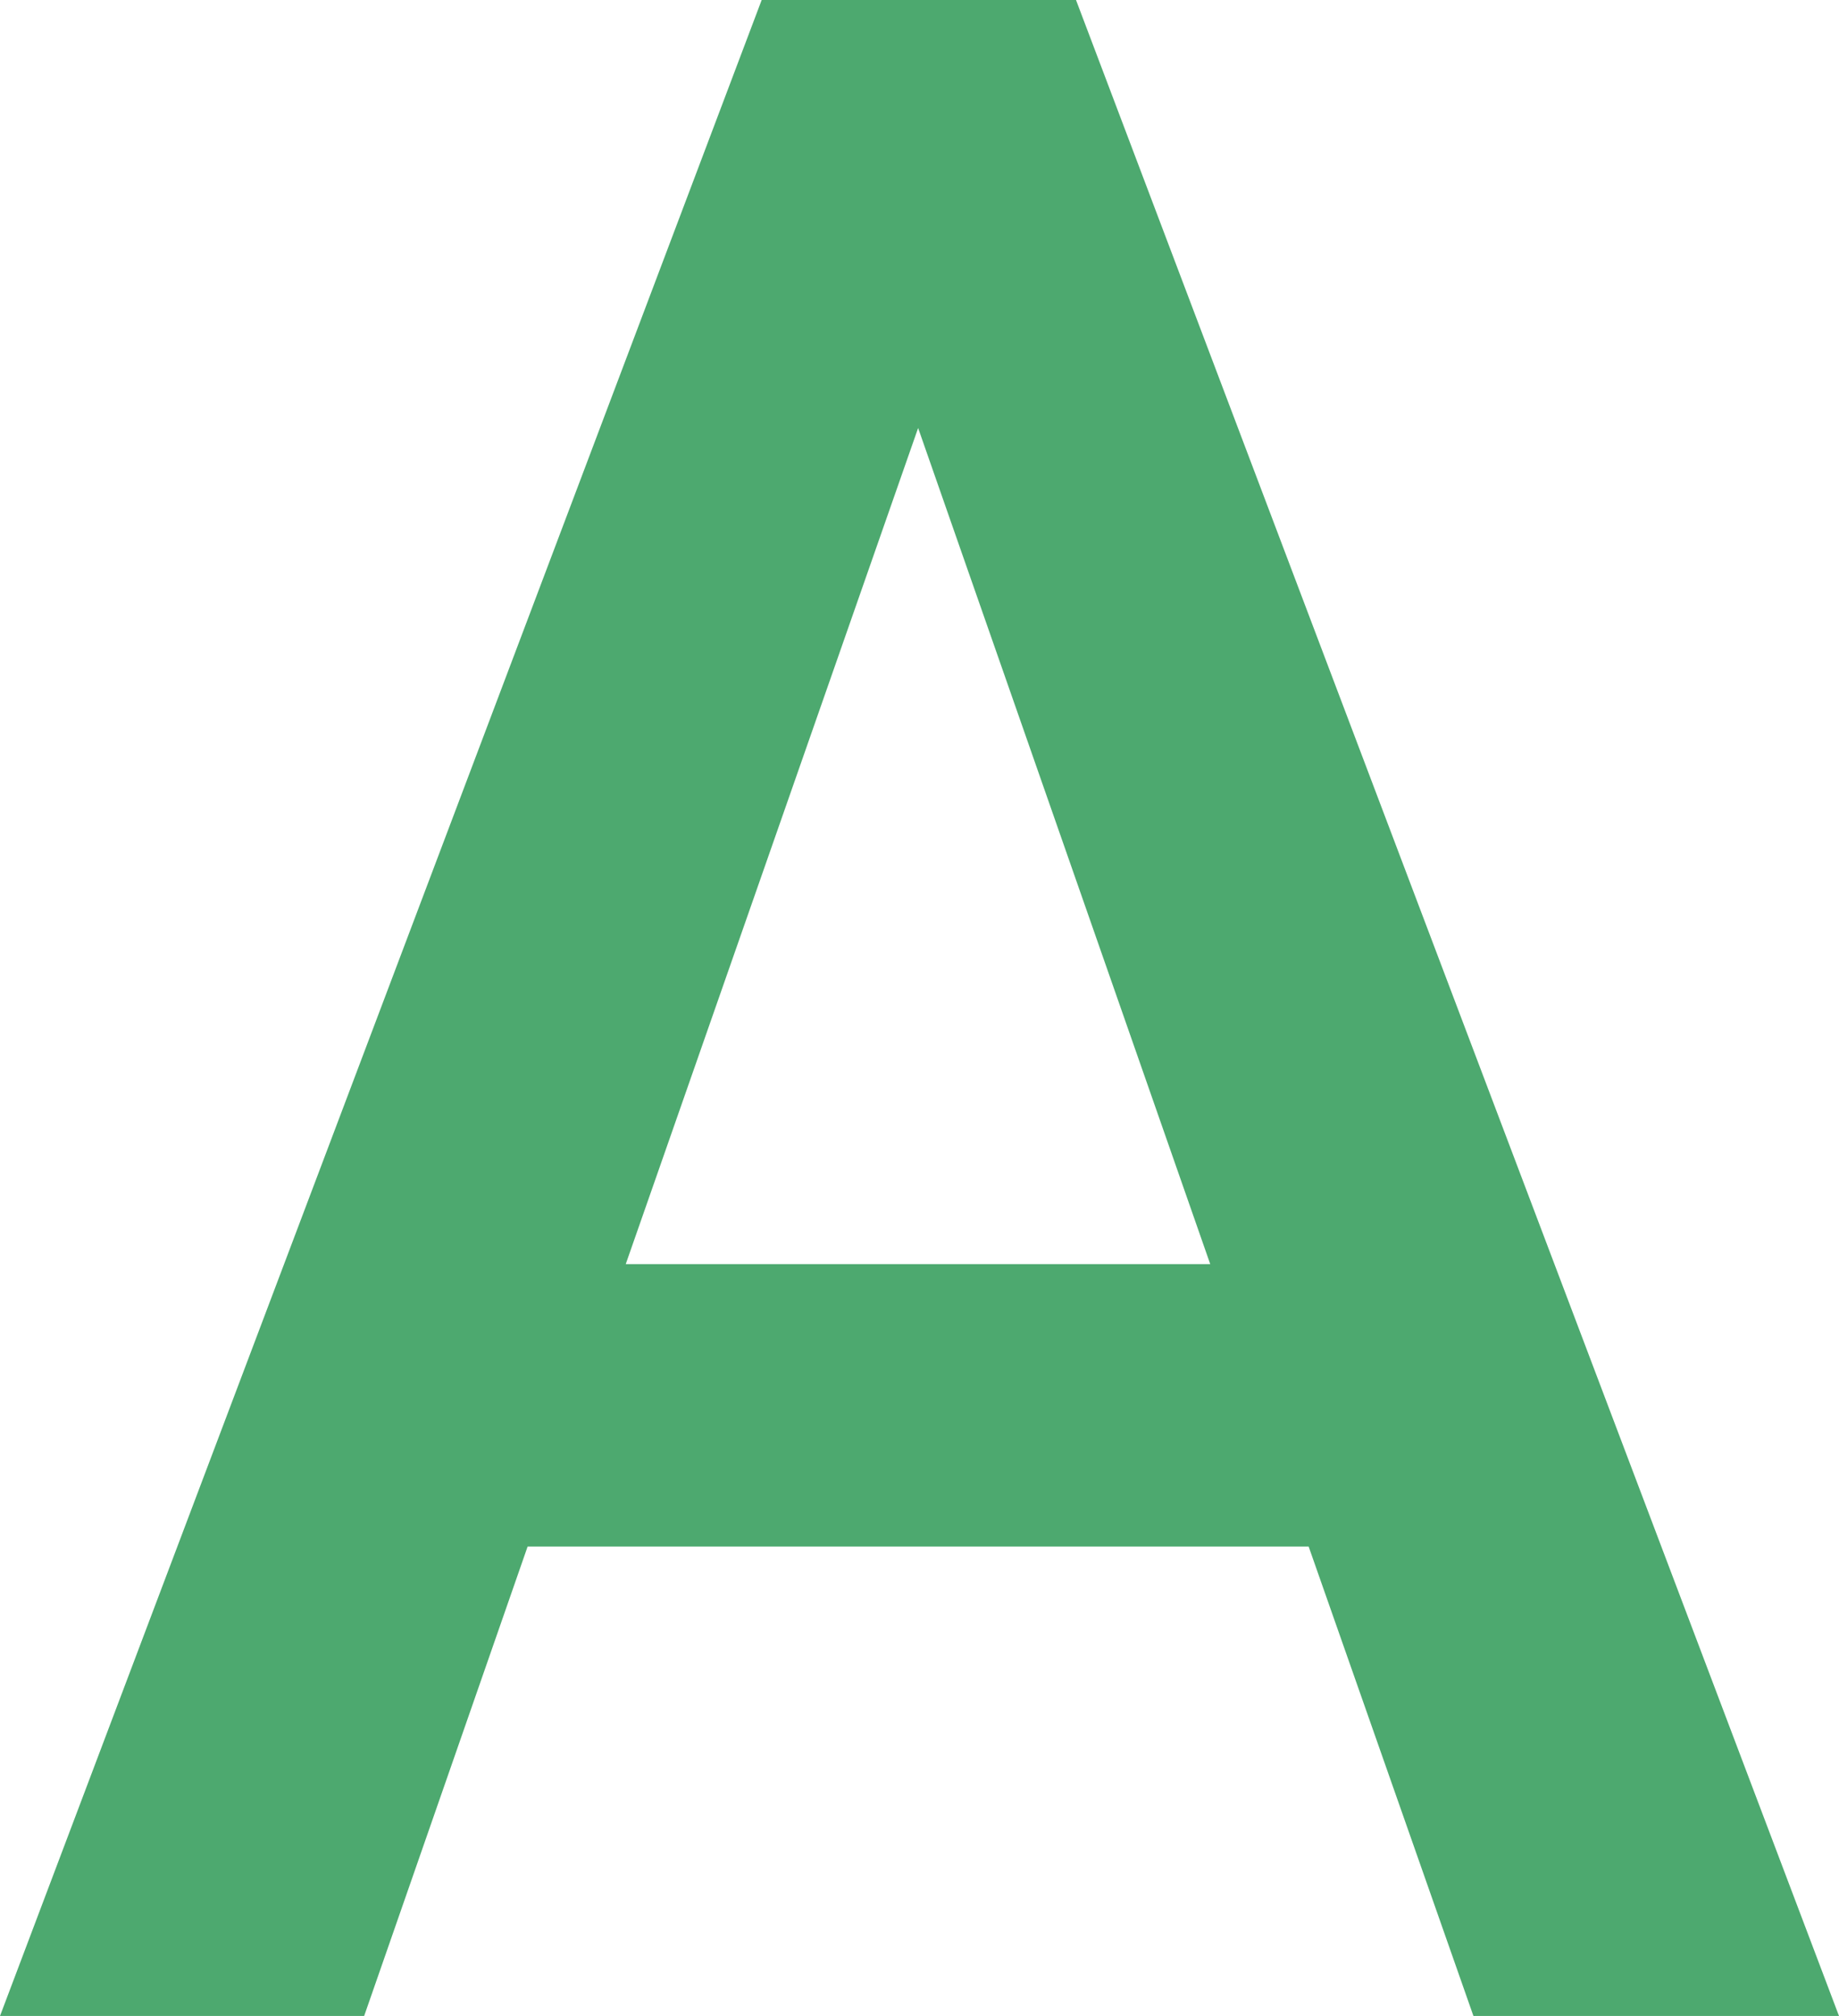 <svg xmlns="http://www.w3.org/2000/svg" width="19.453" height="21.328" viewBox="0 0 19.453 21.328"><path d="M4.124-4.966H-4.138L-5.867,0H-9.719l8.057-21.328H1.663L9.734,0H5.867ZM-3.1-7.954H3.083L-.007-16.8Z" transform="translate(9.719 21.328)" fill="#4da96f"/></svg>